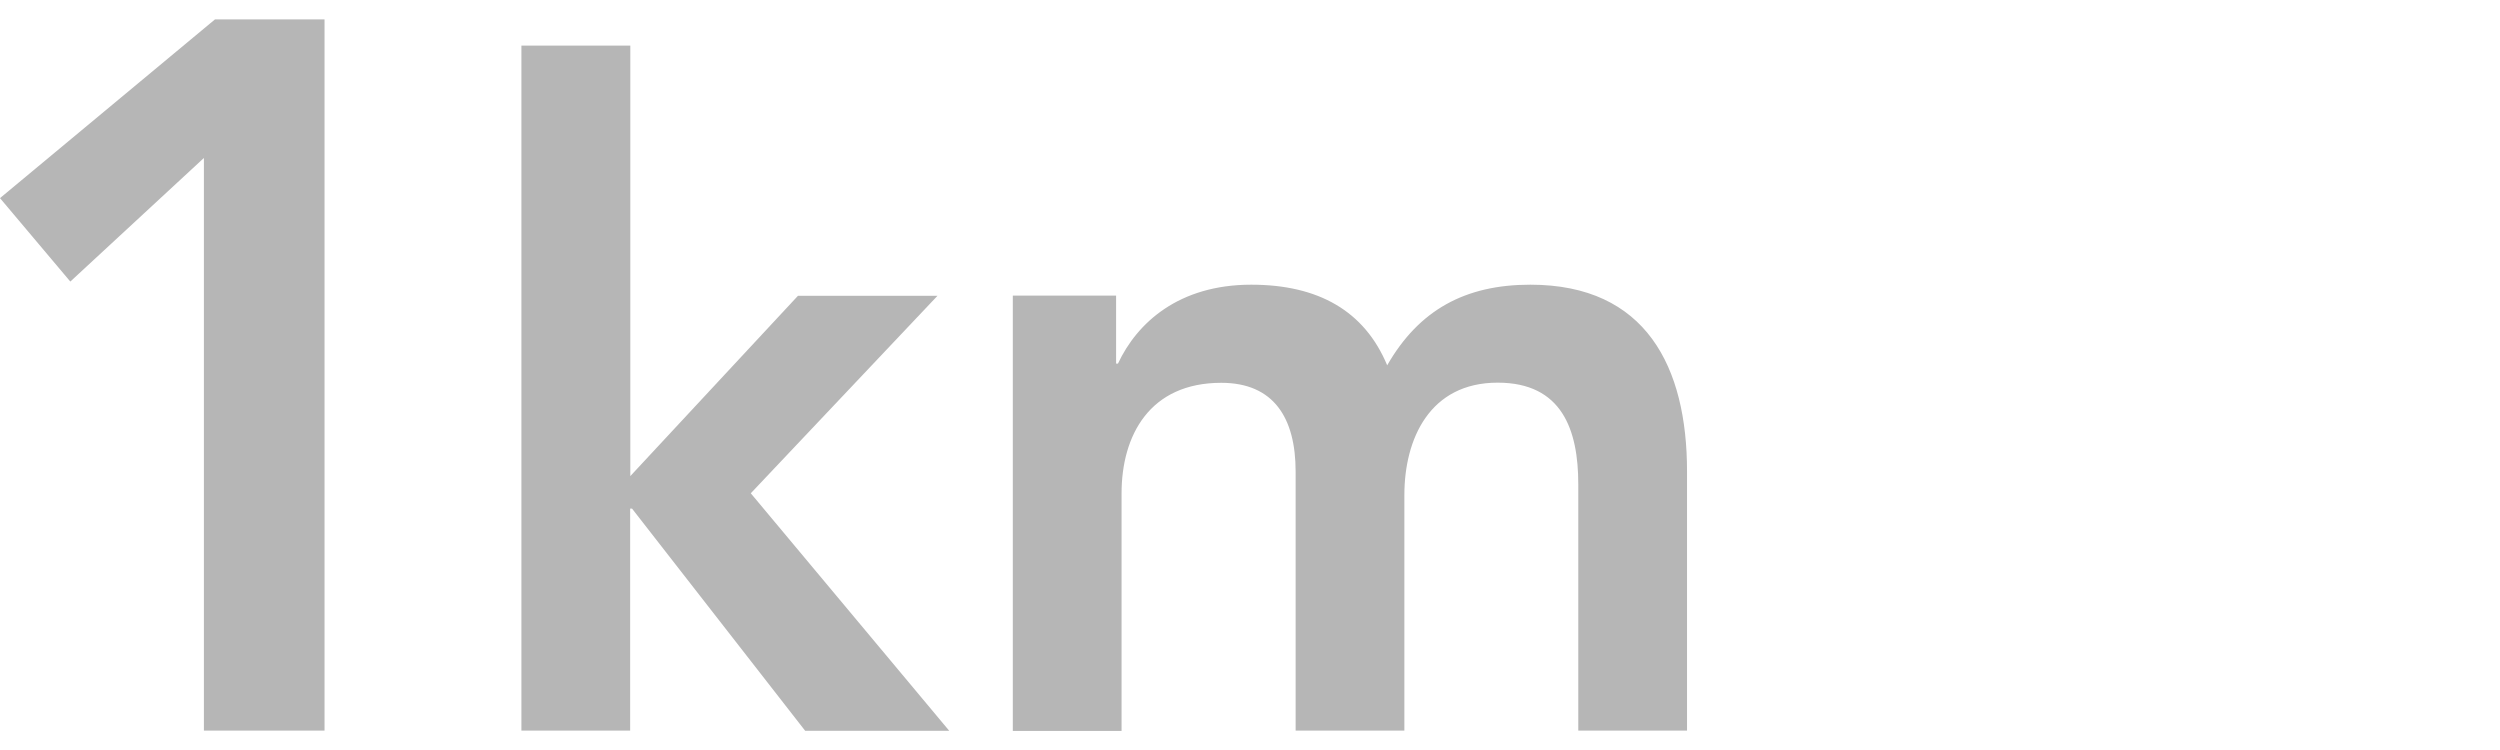 <?xml version="1.0" encoding="utf-8"?>
<!-- Generator: Adobe Illustrator 26.3.1, SVG Export Plug-In . SVG Version: 6.00 Build 0)  -->
<svg version="1.1" id="レイヤー_1" xmlns="http://www.w3.org/2000/svg" xmlns:xlink="http://www.w3.org/1999/xlink" x="0px"
	 y="0px" viewBox="0 0 160 48" style="enable-background:new 0 0 160 48;" xml:space="preserve">
<style type="text/css">
	.st0{fill:#B6B6B6;}
</style>
<g>
	<path class="st0" d="M13.05,10.11L4.5,18.02L0,12.68L13.76,1.24h7.01v45.52h-7.72V10.11z"/>
	<path class="st0" d="M33.38,2.92h6.96v27.55l10.73-11.54H60L48.05,31.57l12.7,15.2h-9.22L40.45,32.55h-0.12v14.21h-6.96V2.92z"/>
	<path class="st0" d="M64.82,18.92h6.61v4.35h0.12c1.22-2.61,3.89-5.05,8.53-5.05c4.29,0,7.25,1.68,8.7,5.16
		c2.03-3.54,4.99-5.16,9.16-5.16c7.42,0,10.03,5.28,10.03,11.95v16.59h-6.96V30.99c0-3.48-1.04-6.5-5.16-6.5
		c-4.35,0-5.97,3.6-5.97,7.19v15.08h-6.96V30.18c0-3.42-1.39-5.68-4.76-5.68c-4.58,0-6.38,3.36-6.38,7.08v15.2h-6.96V18.92z"/>
</g>
</svg>
